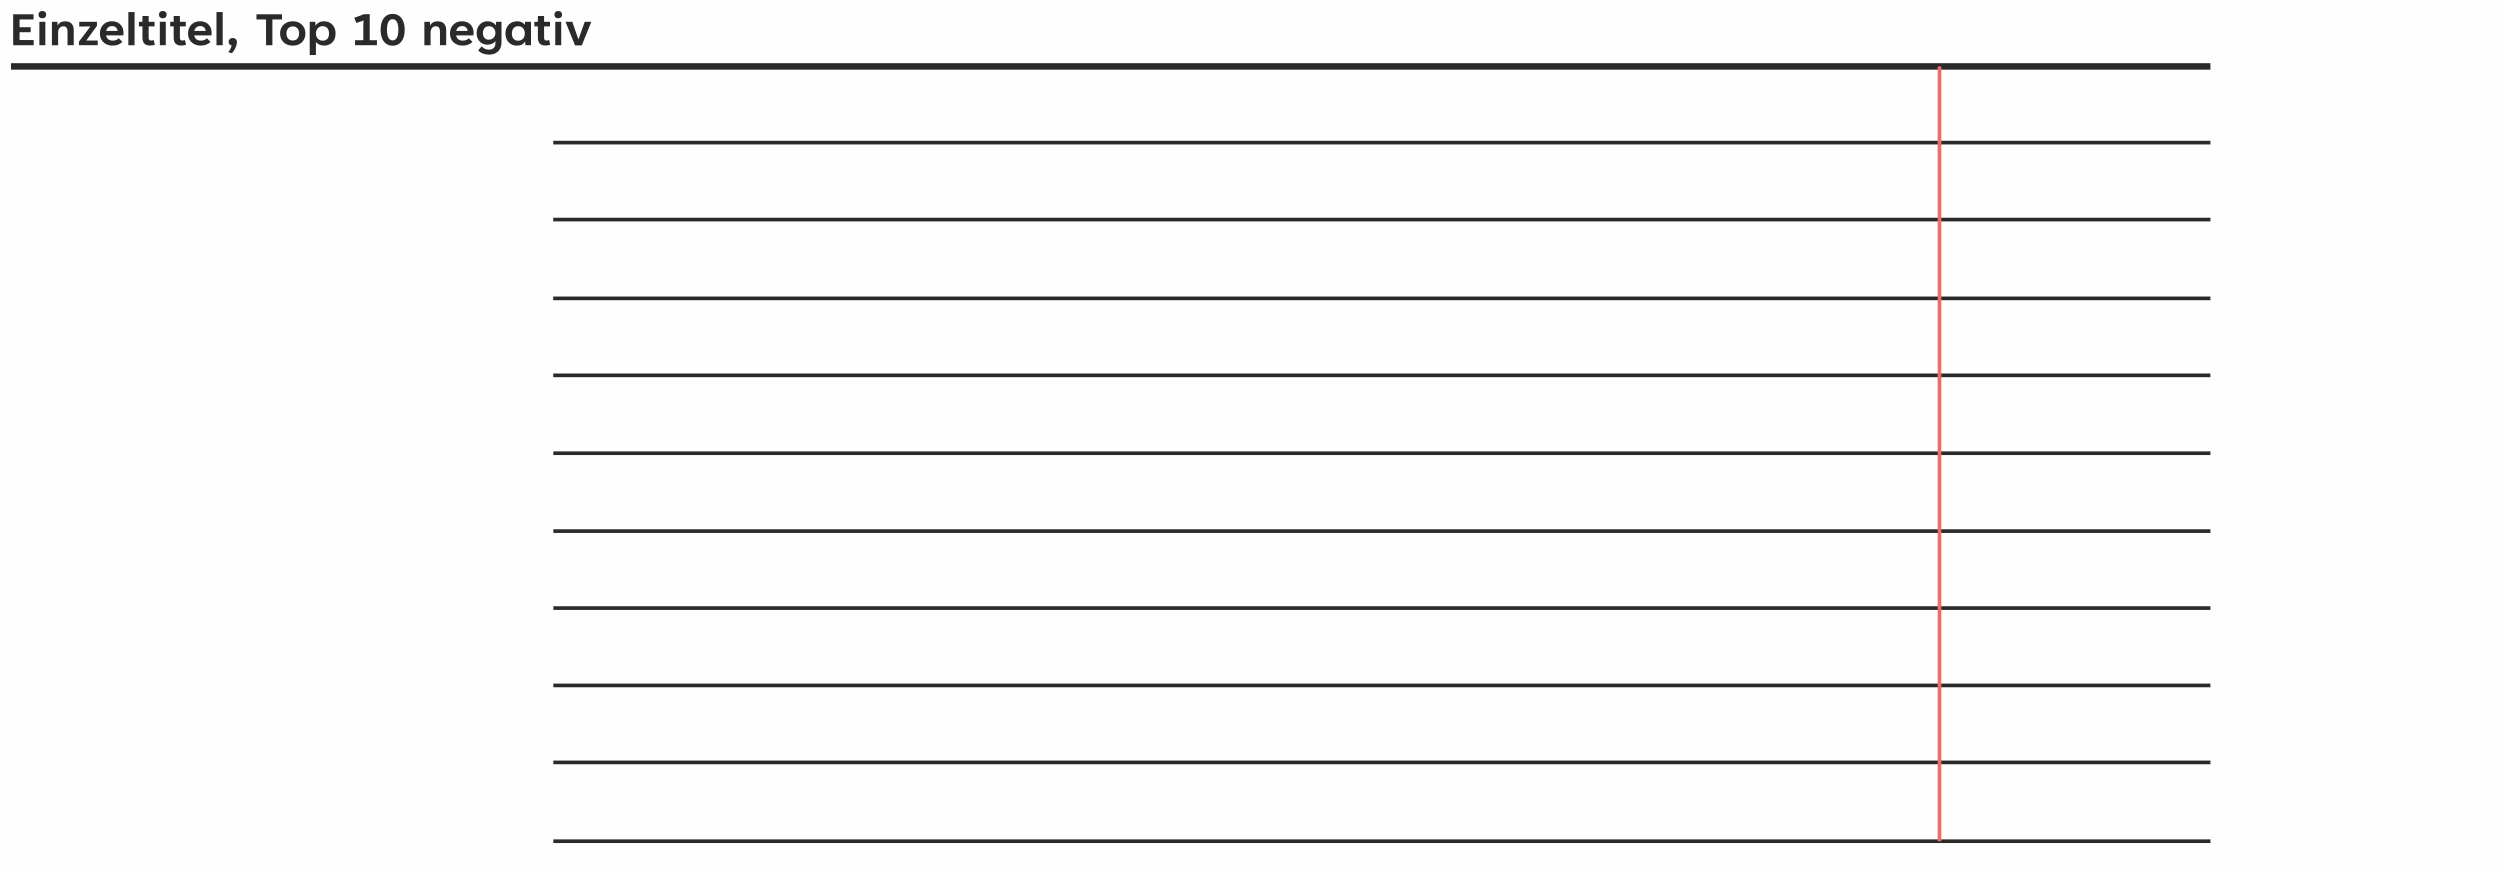 <?xml version="1.0" encoding="UTF-8"?>
<!DOCTYPE svg PUBLIC "-//W3C//DTD SVG 1.1//EN" "http://www.w3.org/Graphics/SVG/1.1/DTD/svg11.dtd">
<!-- Creator: CorelDRAW 2020 (64-Bit) -->
<svg xmlns="http://www.w3.org/2000/svg" xml:space="preserve" width="136.4mm" height="47.552mm" version="1.1" style="shape-rendering:geometricPrecision; text-rendering:geometricPrecision; image-rendering:optimizeQuality; fill-rule:evenodd; clip-rule:evenodd"
viewBox="0 0 18202.57 6345.77"
 xmlns:xlink="http://www.w3.org/1999/xlink"
 xmlns:xodm="http://www.corel.com/coreldraw/odm/2003">
 <defs>
  <style type="text/css">
   <![CDATA[
    .str1 {stroke:#2B2A29;stroke-width:47.08;stroke-miterlimit:22.926}
    .str0 {stroke:#2B2A29;stroke-width:26.69;stroke-miterlimit:22.926}
    .str2 {stroke:#ED6D6C;stroke-width:26.69;stroke-miterlimit:22.926}
    .fil2 {fill:none}
    .fil0 {fill:#FEFEFE}
    .fil1 {fill:#2B2A29;fill-rule:nonzero}
   ]]>
  </style>
 </defs>
 <g id="Ebene_x0020_1">
  <rect class="fil0" x="-0.01" y="-0.01" width="18202.57" height="6345.77"/>
  <path class="fil1" d="M245.21 329.27l-149.33 0 0 -225.28 148.26 0 0 37.71 -101.69 0 0 56.44 80.91 0 0 36.41 -80.91 0 0 57 102.76 0 0 37.73z"/>
  <path id="1" class="fil1" d="M308.3 133.05c-8.54,0 -15.37,-2.44 -20.4,-7.34 -5.02,-4.9 -7.53,-11.36 -7.53,-19.34 0,-7.85 2.51,-14.19 7.53,-19.02 5.03,-4.83 11.86,-7.29 20.4,-7.29 8.61,0 15.44,2.46 20.52,7.29 5.08,4.83 7.66,11.17 7.66,19.02 0,7.85 -2.58,14.25 -7.71,19.22 -5.22,4.95 -12,7.46 -20.47,7.46zm21.73 196.22l-43.38 0 0 -170.48 43.38 0 0 170.48z"/>
  <path id="2" class="fil1" d="M378.04 329.27l0 -170.48 40.05 0 1.31 26.68 0.69 0c4.96,-9.66 12.05,-17.2 21.34,-22.54 9.35,-5.34 20.72,-7.97 34.22,-7.97 12.49,0 23.41,2.51 32.64,7.53 9.29,5.03 16.37,12.25 21.27,21.66 4.9,9.47 7.35,20.66 7.35,33.52l0 111.6 -45.27 0 0 -99.3c0,-13 -2.44,-22.66 -7.46,-29.07 -4.96,-6.41 -12.49,-9.54 -22.66,-9.54 -11.93,0 -21.29,4.14 -28.06,12.49 -6.78,8.35 -10.24,19.9 -10.24,34.78l0 90.64 -45.19 0z"/>
  <path id="3" class="fil1" d="M711.78 329.27l-136.77 0 0 -26.3 82.73 -109.59 0 -0.57 -80.72 0.19 0 -34.2 128.87 0 0 29.44 -77.59 106.45 0 0.57 83.49 -0.19 0 34.2z"/>
  <path id="4" class="fil1" d="M899.21 239.89c0,4.9 -0.32,10.86 -0.95,17.83l-126.16 0c2.38,12.56 7.78,21.97 16.37,28.44 8.61,6.39 19.47,9.66 32.59,9.66 8.78,0 17,-1.51 24.54,-4.52 7.53,-3 13.93,-7.22 19.2,-12.61l26.3 26.3c-8.85,8.85 -19.2,15.56 -31.2,20.15 -11.93,4.58 -25.29,6.9 -39.98,6.9 -17.9,0 -33.83,-3.71 -47.9,-11.05 -14.07,-7.34 -24.98,-17.7 -32.83,-31.07 -7.85,-13.37 -11.74,-28.75 -11.74,-46.13 0,-17.2 3.64,-32.52 11,-46.01 7.41,-13.49 17.63,-23.98 30.81,-31.51 13.18,-7.54 28.18,-11.3 44.95,-11.3 17.32,0 32.32,3.51 45.2,10.54 12.8,7.03 22.59,17.01 29.49,29.81 6.85,12.81 10.3,27.69 10.3,44.57zm-82.74 -50.03c-11.05,0 -20.39,3.02 -28,9.03 -7.59,6.03 -12.73,14.69 -15.44,26.12l83.11 0c-1.69,-11.42 -6.09,-20.08 -13.12,-26.12 -7.1,-6.02 -15.95,-9.03 -26.56,-9.03z"/>
  <path id="5" class="fil1" d="M979.75 329.27l-45.25 0 0 -241.48 45.25 0 0 241.48z"/>
  <path id="6" class="fil1" d="M1127.39 325.76c-4.78,1.75 -10.37,3.14 -16.71,4.14 -6.39,1.07 -12.73,1.57 -19.14,1.57 -18.02,0 -31.57,-4.71 -40.74,-14.13 -9.1,-9.47 -13.68,-24.03 -13.68,-43.81l0 -81.47 -25.37 0 0 -33.27 25.37 0 0 -42.5 45.25 0 0 42.5 43 0 0 33.27 -43 0 0 81.66c0,14.25 5.34,21.35 15.95,21.35 6.78,0 13.68,-1.2 20.83,-3.52l8.23 34.22z"/>
  <path id="7" class="fil1" d="M1185.32 133.05c-8.54,0 -15.37,-2.44 -20.4,-7.34 -5.02,-4.9 -7.53,-11.36 -7.53,-19.34 0,-7.85 2.51,-14.19 7.53,-19.02 5.03,-4.83 11.86,-7.29 20.4,-7.29 8.61,0 15.44,2.46 20.52,7.29 5.08,4.83 7.66,11.17 7.66,19.02 0,7.85 -2.58,14.25 -7.71,19.22 -5.22,4.95 -12,7.46 -20.47,7.46zm21.73 196.22l-43.38 0 0 -170.48 43.38 0 0 170.48z"/>
  <path id="8" class="fil1" d="M1354.86 325.76c-4.78,1.75 -10.37,3.14 -16.71,4.14 -6.39,1.07 -12.73,1.57 -19.14,1.57 -18.02,0 -31.57,-4.71 -40.74,-14.13 -9.1,-9.47 -13.68,-24.03 -13.68,-43.81l0 -81.47 -25.37 0 0 -33.27 25.37 0 0 -42.5 45.25 0 0 42.5 43 0 0 33.27 -43 0 0 81.66c0,14.25 5.34,21.35 15.95,21.35 6.78,0 13.68,-1.2 20.83,-3.52l8.23 34.22z"/>
  <path id="9" class="fil1" d="M1540.85 239.89c0,4.9 -0.32,10.86 -0.95,17.83l-126.16 0c2.38,12.56 7.78,21.97 16.37,28.44 8.61,6.39 19.47,9.66 32.59,9.66 8.78,0 17,-1.51 24.54,-4.52 7.53,-3 13.93,-7.22 19.2,-12.61l26.3 26.3c-8.85,8.85 -19.2,15.56 -31.2,20.15 -11.93,4.58 -25.29,6.9 -39.98,6.9 -17.9,0 -33.83,-3.71 -47.9,-11.05 -14.07,-7.34 -24.98,-17.7 -32.83,-31.07 -7.85,-13.37 -11.74,-28.75 -11.74,-46.13 0,-17.2 3.64,-32.52 11,-46.01 7.41,-13.49 17.63,-23.98 30.81,-31.51 13.18,-7.54 28.18,-11.3 44.95,-11.3 17.32,0 32.32,3.51 45.2,10.54 12.8,7.03 22.59,17.01 29.49,29.81 6.85,12.81 10.3,27.69 10.3,44.57zm-82.74 -50.03c-11.05,0 -20.39,3.02 -28,9.03 -7.59,6.03 -12.73,14.69 -15.44,26.12l83.11 0c-1.69,-11.42 -6.09,-20.08 -13.12,-26.12 -7.1,-6.02 -15.95,-9.03 -26.56,-9.03z"/>
  <path id="10" class="fil1" d="M1621.39 329.27l-45.25 0 0 -241.48 45.25 0 0 241.48z"/>
  <path id="11" class="fil1" d="M1694.39 276.86c9.29,0 16.76,2.71 22.34,8.1 5.59,5.4 8.35,12.49 8.35,21.34 0,8.23 -1.69,17.39 -5.15,27.5 -3.44,10.1 -7.9,19.9 -13.49,29.31 -5.59,9.42 -11.42,17.32 -17.58,23.73l-27.37 -6.78c13.25,-15.37 21.47,-31.81 24.8,-49.46 -6.71,-1.39 -12.05,-4.27 -15.88,-8.66 -3.9,-4.46 -5.83,-10.17 -5.83,-17.34 0,-8.09 2.7,-14.68 8.09,-19.9 5.4,-5.2 12.62,-7.85 21.73,-7.85z"/>
  <path id="12" class="fil1" d="M1983.25 329.27l-46.13 0 0 -187.56 -69.86 0 0 -37.71 185.92 0 0 37.71 -69.93 0 0 187.56z"/>
  <path id="13" class="fil1" d="M2132.02 332.04c-18.14,0 -34.2,-3.64 -48.27,-10.92 -14.07,-7.35 -24.92,-17.64 -32.71,-31.01 -7.78,-13.37 -11.68,-28.81 -11.68,-46.32 0,-17.71 3.96,-33.22 12,-46.64 8.03,-13.44 19.08,-23.79 33.14,-31.2 14,-7.34 29.88,-10.98 47.52,-10.98 17.39,0 33.02,3.64 46.89,10.98 13.87,7.41 24.73,17.76 32.64,31.2 7.9,13.43 11.86,28.93 11.86,46.64 0,17.51 -3.83,32.95 -11.49,46.32 -7.66,13.37 -18.39,23.66 -32.27,31.01 -13.87,7.27 -29.75,10.92 -47.64,10.92zm0 -36.97c9.22,0 17.2,-2.02 24.1,-6.1 6.85,-4.02 12.18,-9.92 15.88,-17.63 3.78,-7.73 5.66,-16.89 5.66,-27.56 0,-10.8 -1.88,-20.1 -5.66,-27.81 -3.7,-7.73 -9.03,-13.63 -15.88,-17.71 -6.9,-4.14 -14.88,-6.21 -24.1,-6.21 -9.17,0 -17.26,2.07 -24.29,6.21 -6.97,4.08 -12.44,10.05 -16.32,17.83 -3.96,7.79 -5.9,17.01 -5.9,27.69 0,10.66 1.94,19.83 5.77,27.56 3.9,7.71 9.3,13.61 16.27,17.63 7.02,4.08 15.19,6.1 24.47,6.1z"/>
  <path id="14" class="fil1" d="M2255.06 400.46l0 -241.66 40.61 0 1.44 26.68 0.76 0c6.15,-9.35 14.63,-16.76 25.42,-22.29 10.73,-5.46 22.46,-8.22 35.08,-8.22 16.19,0 30.69,3.58 43.5,10.8 12.8,7.29 22.9,17.58 30.25,30.95 7.34,13.37 11.05,28.93 11.05,46.69 0,18.4 -3.59,34.28 -10.8,47.64 -7.17,13.32 -17.15,23.54 -29.88,30.51 -12.74,6.98 -27.25,10.49 -43.57,10.49 -11.68,0 -22.59,-2.32 -32.83,-6.9 -10.22,-4.59 -18.51,-10.61 -24.73,-18.08l-1.13 0 0 93.4 -45.19 0zm94.84 -104.26c14.49,0 25.73,-4.58 33.83,-13.75 8.1,-9.1 12.18,-22.03 12.18,-38.66 0,-11.18 -1.95,-20.78 -5.9,-28.81 -3.9,-8.03 -9.42,-14.13 -16.57,-18.4 -7.1,-4.2 -15.39,-6.34 -24.8,-6.34 -8.47,0 -16.39,2.2 -23.73,6.54 -7.34,4.39 -13.3,10.6 -17.83,18.7 -4.58,8.03 -6.85,17.52 -6.85,28.32 0,11.48 2.32,21.21 7.03,29.12 4.64,7.91 10.8,13.75 18.39,17.58 7.59,3.76 15.69,5.71 24.23,5.71z"/>
  <path id="15" class="fil1" d="M2692.19 292.68l52.42 0 0 36.59 -159.62 0 0 -36.59 60.32 0 0 -101.69c0,-11.56 0.49,-25.42 1.63,-41.74l-0.75 0 -51.28 18.02 -15.63 -37.54 70.8 -26.49 42.12 0 0 189.45z"/>
  <path id="16" class="fil1" d="M2858.79 332.78c-17.76,0 -33.2,-4.51 -46.33,-13.56 -13.12,-8.97 -23.29,-22.22 -30.44,-39.61 -7.15,-17.39 -10.73,-38.41 -10.73,-63.08 0,-24.29 3.58,-45.07 10.73,-62.33 7.15,-17.26 17.39,-30.44 30.51,-39.41 13.18,-9.05 28.63,-13.56 46.27,-13.56 17.58,0 32.88,4.51 46.07,13.56 13.18,8.97 23.42,22.15 30.69,39.41 7.35,17.27 10.98,38.05 10.98,62.33 0,24.54 -3.63,45.51 -10.98,63.03 -7.27,17.44 -17.51,30.69 -30.69,39.66 -13.18,9.05 -28.49,13.56 -46.07,13.56zm0 -38.47c13.12,0 23.35,-6.46 30.76,-19.39 7.34,-12.93 10.98,-32.39 10.98,-58.38 0,-25.61 -3.64,-44.81 -10.98,-57.62 -7.41,-12.8 -17.64,-19.27 -30.76,-19.27 -13.12,0 -23.29,6.47 -30.51,19.27 -7.22,12.81 -10.86,32.01 -10.86,57.62 0,26.24 3.64,45.76 10.86,58.57 7.22,12.8 17.39,19.2 30.51,19.2z"/>
  <path id="17" class="fil1" d="M3089.85 329.27l0 -170.48 40.05 0 1.31 26.68 0.69 0c4.96,-9.66 12.05,-17.2 21.34,-22.54 9.35,-5.34 20.72,-7.97 34.22,-7.97 12.49,0 23.41,2.51 32.64,7.53 9.29,5.03 16.37,12.25 21.27,21.66 4.9,9.47 7.35,20.66 7.35,33.52l0 111.6 -45.27 0 0 -99.3c0,-13 -2.44,-22.66 -7.46,-29.07 -4.96,-6.41 -12.49,-9.54 -22.66,-9.54 -11.93,0 -21.29,4.14 -28.06,12.49 -6.78,8.35 -10.24,19.9 -10.24,34.78l0 90.64 -45.19 0z"/>
  <path id="18" class="fil1" d="M3448.08 239.89c0,4.9 -0.32,10.86 -0.95,17.83l-126.16 0c2.38,12.56 7.78,21.97 16.37,28.44 8.61,6.39 19.47,9.66 32.59,9.66 8.78,0 17,-1.51 24.54,-4.52 7.53,-3 13.93,-7.22 19.2,-12.61l26.3 26.3c-8.85,8.85 -19.2,15.56 -31.2,20.15 -11.93,4.58 -25.29,6.9 -39.98,6.9 -17.9,0 -33.83,-3.71 -47.9,-11.05 -14.07,-7.34 -24.98,-17.7 -32.83,-31.07 -7.85,-13.37 -11.74,-28.75 -11.74,-46.13 0,-17.2 3.64,-32.52 11,-46.01 7.41,-13.49 17.63,-23.98 30.81,-31.51 13.18,-7.54 28.18,-11.3 44.95,-11.3 17.32,0 32.32,3.51 45.2,10.54 12.8,7.03 22.59,17.01 29.49,29.81 6.85,12.81 10.3,27.69 10.3,44.57zm-82.74 -50.03c-11.05,0 -20.39,3.02 -28,9.03 -7.59,6.03 -12.73,14.69 -15.44,26.12l83.11 0c-1.69,-11.42 -6.09,-20.08 -13.12,-26.12 -7.1,-6.02 -15.95,-9.03 -26.56,-9.03z"/>
  <path id="19" class="fil1" d="M3559.88 397.69c-15.69,0 -30.13,-2.58 -43.32,-7.73 -13.18,-5.14 -24.85,-12.8 -35.02,-22.97l25.22 -29.44c8.91,8.78 17.39,15.07 25.42,18.64 8.05,3.64 17.39,5.46 28.06,5.46 9.47,0 17.7,-1.88 24.73,-5.64 7.1,-3.71 12.49,-8.91 16.39,-15.63 3.83,-6.66 5.78,-14.25 5.78,-22.73l0 -18.02 -0.69 0c-4.96,7.47 -12.68,13.68 -23.22,18.58 -10.56,4.9 -21.47,7.34 -32.9,7.34 -15.07,0 -28.69,-3.44 -40.81,-10.48 -12.17,-6.97 -21.71,-16.83 -28.61,-29.56 -6.91,-12.74 -10.37,-27.62 -10.37,-44.51 0,-16.57 3.39,-31.39 10.3,-44.45 6.85,-13.05 16.19,-23.22 28,-30.63 11.86,-7.34 24.92,-10.98 39.29,-10.98 13.75,0 26.12,2.83 37.22,8.41 11.12,5.66 19.34,13 24.74,22.1l0.56 0 1.44 -26.68 39.17 0 0 149.33c0,18.39 -3.64,34.34 -10.98,47.83 -7.41,13.49 -17.95,23.79 -31.63,30.95 -13.76,7.22 -30.01,10.8 -48.78,10.8zm-0.32 -108.53c8.29,0 16.13,-1.94 23.42,-5.83 7.27,-3.95 13.12,-9.61 17.58,-16.95 4.39,-7.34 6.59,-15.95 6.59,-25.74 0,-10.17 -2.14,-19.07 -6.54,-26.68 -4.32,-7.59 -10.1,-13.37 -17.26,-17.39 -7.15,-3.95 -15,-5.95 -23.47,-5.95 -8.79,0 -16.51,2 -23.17,6.09 -6.59,4.02 -11.68,9.8 -15.25,17.39 -3.58,7.53 -5.34,16.37 -5.34,26.54 0,15.07 3.9,26.93 11.61,35.59 7.73,8.61 18.34,12.93 31.83,12.93z"/>
  <path id="20" class="fil1" d="M3763.5 332.22c-16.07,0 -30.44,-3.64 -43.06,-10.92 -12.61,-7.35 -22.47,-17.71 -29.49,-31.13 -7.03,-13.37 -10.56,-28.95 -10.56,-46.59 0,-17.7 3.71,-33.2 11.12,-46.63 7.41,-13.44 17.64,-23.79 30.63,-31.08 13,-7.27 27.69,-10.92 44.13,-10.92 12.12,0 22.98,2.39 32.64,7.22 9.61,4.9 16.83,10.61 21.59,17.2l1.25 0 0.95 -20.59 43.56 0 0 170.48 -40.42 0 -2.2 -25.74 -1.51 0c-5.27,8.73 -12.74,15.64 -22.41,20.84 -9.66,5.22 -21.78,7.85 -36.22,7.85zm8.98 -35.71c9.92,0 18.58,-2.14 25.92,-6.53 7.41,-4.34 13,-10.49 16.95,-18.46 3.9,-7.98 5.9,-17.27 5.9,-27.94 0,-10.8 -2,-20.2 -5.9,-28.17 -3.95,-7.91 -9.47,-14.13 -16.76,-18.46 -7.21,-4.34 -15.81,-6.54 -25.73,-6.54 -9.42,0 -17.64,2.27 -24.54,6.73 -6.91,4.46 -12.24,10.73 -16.01,18.76 -3.7,8.03 -5.58,17.27 -5.58,27.68 0,11.12 1.88,20.66 5.58,28.57 3.78,7.9 9.1,13.93 16.01,18.14 6.9,4.14 15,6.22 24.17,6.22z"/>
  <path id="21" class="fil1" d="M4006.55 325.76c-4.78,1.75 -10.37,3.14 -16.71,4.14 -6.39,1.07 -12.73,1.57 -19.14,1.57 -18.02,0 -31.57,-4.71 -40.74,-14.13 -9.1,-9.47 -13.68,-24.03 -13.68,-43.81l0 -81.47 -25.37 0 0 -33.27 25.37 0 0 -42.5 45.25 0 0 42.5 43 0 0 33.27 -43 0 0 81.66c0,14.25 5.34,21.35 15.95,21.35 6.78,0 13.68,-1.2 20.83,-3.52l8.23 34.22z"/>
  <path id="22" class="fil1" d="M4064.49 133.05c-8.54,0 -15.37,-2.44 -20.4,-7.34 -5.02,-4.9 -7.53,-11.36 -7.53,-19.34 0,-7.85 2.51,-14.19 7.53,-19.02 5.03,-4.83 11.86,-7.29 20.4,-7.29 8.61,0 15.44,2.46 20.52,7.29 5.08,4.83 7.66,11.17 7.66,19.02 0,7.85 -2.58,14.25 -7.71,19.22 -5.22,4.95 -12,7.46 -20.47,7.46zm21.73 196.22l-43.38 0 0 -170.48 43.38 0 0 170.48z"/>
  <path id="23" class="fil1" d="M4235.92 330.41l-49.1 0 -69.17 -171.62 49.27 0 44.13 126.92 1.13 0 45.25 -126.92 48.15 0 -69.67 171.62z"/>
  <g id="_2410752576528">
   <path class="fil2 str0" d="M4028.11 1038.29l12065.96 0"/>
   <path class="fil2 str0" d="M4028.11 1598.7l12065.96 0"/>
   <path class="fil2 str0" d="M4028.11 2172.46l12065.96 0"/>
   <path class="fil2 str0" d="M4028.11 2732.84l12065.96 0"/>
   <path class="fil2 str1" d="M80.07 483.66l16013.99 0"/>
  </g>
  <g id="_2410752582192">
   <path class="fil2 str0" d="M4028.96 3299.9l12065.1 0"/>
   <path class="fil2 str0" d="M4028.96 3866.98l12065.1 0"/>
   <path class="fil2 str0" d="M4028.96 4427.39l12065.1 0"/>
  </g>
  <g id="_2410752585888">
   <path class="fil2 str0" d="M4028.96 4990.64l12065.1 0"/>
   <path class="fil2 str0" d="M4028.96 5551.05l12065.1 0"/>
   <path class="fil2 str0" d="M4028.96 6124.81l12065.1 0"/>
  </g>
  <path class="fil2 str2" d="M14121.5 483.66l0 5641.14"/>
 </g>
</svg>

